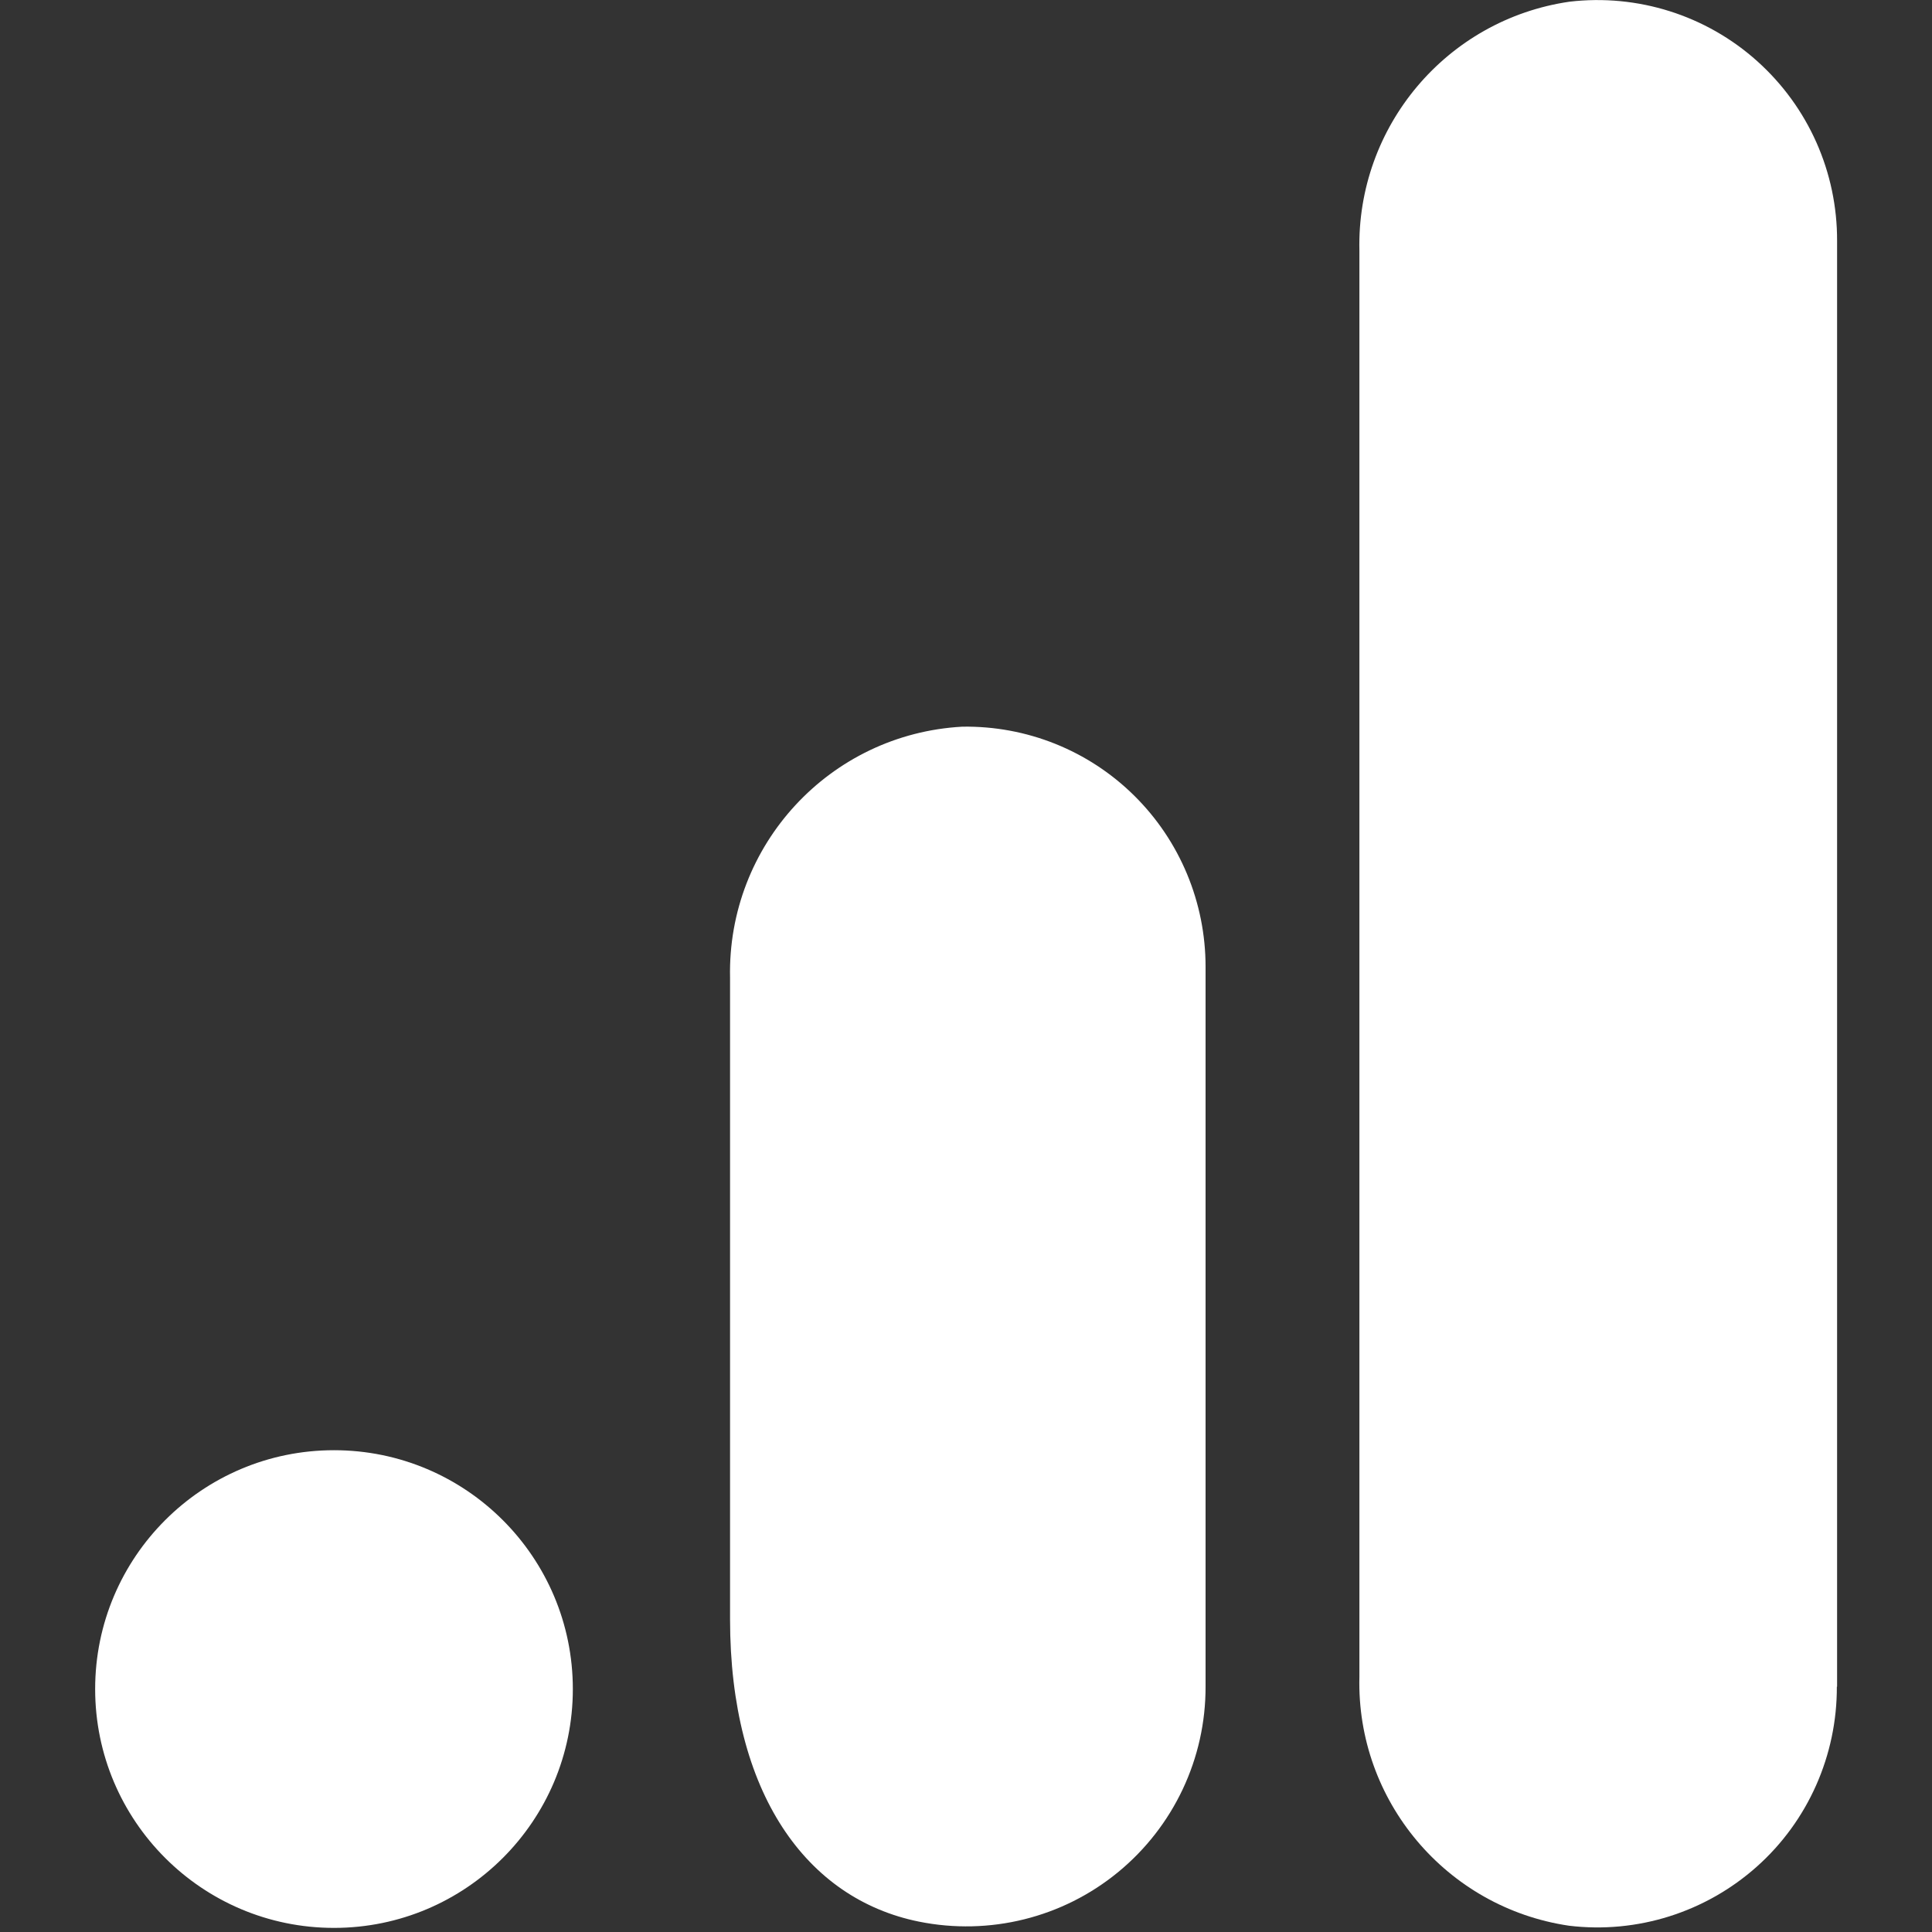 <?xml version="1.0" encoding="utf-8"?>
<!-- Generator: Adobe Illustrator 24.0.0, SVG Export Plug-In . SVG Version: 6.00 Build 0)  -->
<svg version="1.1" id="Layer_1" xmlns="http://www.w3.org/2000/svg" xmlns:xlink="http://www.w3.org/1999/xlink" x="0px" y="0px"
	 viewBox="0 0 800 800" style="enable-background:new 0 0 800 800;" xml:space="preserve">
<rect x="0" y="0" width="800" height="800" fill="#333333" stroke="none"/>
<style type="text/css">
	.st0{fill:#FFFFFF;}
</style>
<g>
	<path class="st0" d="M760.6,698.4c0.1,28.4-11.9,55.6-33.1,74.5c-21.2,18.9-49.5,27.9-77.8,24.5c-50.8-7.5-88.1-51.8-86.8-103.1
		V103.8c-1.2-51.4,36.1-95.7,87-103.1c28.2-3.3,56.5,5.6,77.7,24.6s33.2,46,33.1,74.5V698.4z"/>
	<path class="st0" d="M138.3,600.5c54.6,0,98.9,44.3,98.9,98.9s-44.3,98.9-98.9,98.9S39.4,754,39.4,699.4S83.7,600.5,138.3,600.5z
		 M398.5,300.9c-54.9,3-97.4,49-96.2,104v265.6c0,72.1,31.7,115.8,78.2,125.2c29.2,5.9,59.5-1.6,82.5-20.5
		c23-18.9,36.3-47.1,36.2-76.9v-298c0-26.6-10.6-52.1-29.5-70.8C450.7,310.7,425.1,300.5,398.5,300.9L398.5,300.9z"/>
</g>
</svg>
